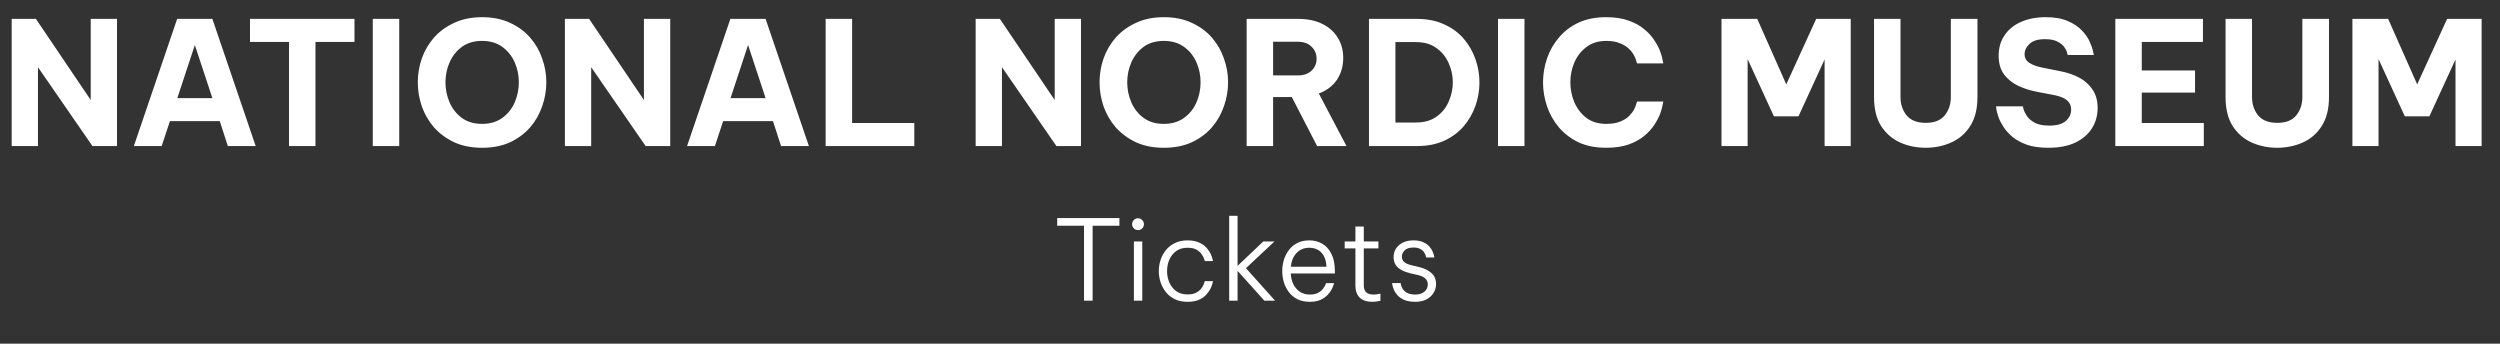 <svg width="291" height="40" viewBox="0 0 291 40" fill="none" xmlns="http://www.w3.org/2000/svg">
<rect x="0" y="0" width="291" height="40" fill="#333333" stroke="none"/>
<path d="M1.36 17V2.2H4.18L10.56 11.64V2.2H13.62V17H10.76L4.42 7.82V17H1.36ZM15.581 17L20.62 2.2H24.721L29.761 17H26.52L25.581 14.1H19.78L18.82 17H15.581ZM20.64 11.42H24.721L22.68 5.24L20.64 11.42ZM33.64 17V4.88H29.1V2.2H41.26V4.88H36.72V17H33.64ZM43.391 17V2.2H46.471V17H43.391ZM56.112 17.2C54.885 17.2 53.805 16.987 52.872 16.56C51.939 16.12 51.152 15.54 50.512 14.82C49.885 14.087 49.412 13.267 49.092 12.36C48.785 11.453 48.632 10.527 48.632 9.58C48.632 8.633 48.785 7.713 49.092 6.82C49.412 5.913 49.885 5.1 50.512 4.38C51.152 3.66 51.939 3.087 52.872 2.66C53.805 2.22 54.885 2 56.112 2C57.352 2 58.439 2.22 59.372 2.66C60.305 3.087 61.085 3.66 61.712 4.38C62.339 5.1 62.805 5.913 63.112 6.82C63.432 7.713 63.592 8.633 63.592 9.58C63.592 10.527 63.432 11.453 63.112 12.36C62.805 13.267 62.339 14.087 61.712 14.82C61.085 15.54 60.305 16.12 59.372 16.56C58.439 16.987 57.352 17.2 56.112 17.2ZM56.112 14.42C57.045 14.42 57.832 14.187 58.472 13.72C59.112 13.253 59.592 12.653 59.912 11.92C60.232 11.173 60.392 10.393 60.392 9.58C60.392 8.767 60.232 7.993 59.912 7.26C59.592 6.527 59.112 5.927 58.472 5.46C57.832 4.993 57.045 4.76 56.112 4.76C55.179 4.76 54.392 4.993 53.752 5.46C53.125 5.927 52.652 6.527 52.332 7.26C52.012 7.993 51.852 8.767 51.852 9.58C51.852 10.393 52.012 11.173 52.332 11.92C52.652 12.653 53.125 13.253 53.752 13.72C54.392 14.187 55.179 14.42 56.112 14.42ZM65.754 17V2.2H68.575L74.954 11.64V2.2H78.014V17H75.154L68.814 7.82V17H65.754ZM79.975 17L85.015 2.2H89.115L94.155 17H90.915L89.975 14.1H84.175L83.215 17H79.975ZM85.035 11.42H89.115L87.075 5.24L85.035 11.42ZM96.106 17V2.2H99.186V14.32H106.426V17H96.106ZM113.567 17V2.2H116.387L122.767 11.64V2.2H125.827V17H122.967L116.627 7.82V17H113.567ZM135.468 17.2C134.241 17.2 133.161 16.987 132.228 16.56C131.294 16.12 130.508 15.54 129.868 14.82C129.241 14.087 128.768 13.267 128.448 12.36C128.141 11.453 127.988 10.527 127.988 9.58C127.988 8.633 128.141 7.713 128.448 6.82C128.768 5.913 129.241 5.1 129.868 4.38C130.508 3.66 131.294 3.087 132.228 2.66C133.161 2.22 134.241 2 135.468 2C136.708 2 137.794 2.22 138.728 2.66C139.661 3.087 140.441 3.66 141.068 4.38C141.694 5.1 142.161 5.913 142.468 6.82C142.788 7.713 142.948 8.633 142.948 9.58C142.948 10.527 142.788 11.453 142.468 12.36C142.161 13.267 141.694 14.087 141.068 14.82C140.441 15.54 139.661 16.12 138.728 16.56C137.794 16.987 136.708 17.2 135.468 17.2ZM135.468 14.42C136.401 14.42 137.188 14.187 137.828 13.72C138.468 13.253 138.948 12.653 139.268 11.92C139.588 11.173 139.748 10.393 139.748 9.58C139.748 8.767 139.588 7.993 139.268 7.26C138.948 6.527 138.468 5.927 137.828 5.46C137.188 4.993 136.401 4.76 135.468 4.76C134.534 4.76 133.748 4.993 133.108 5.46C132.481 5.927 132.008 6.527 131.688 7.26C131.368 7.993 131.208 8.767 131.208 9.58C131.208 10.393 131.368 11.173 131.688 11.92C132.008 12.653 132.481 13.253 133.108 13.72C133.748 14.187 134.534 14.42 135.468 14.42ZM145.11 17V2.2H151.11C152.203 2.2 153.137 2.393 153.91 2.78C154.697 3.167 155.297 3.7 155.71 4.38C156.137 5.06 156.35 5.847 156.35 6.74C156.35 7.713 156.103 8.567 155.61 9.3C155.117 10.02 154.417 10.547 153.51 10.88L156.73 17H153.31L150.37 11.3H148.19V17H145.11ZM151.07 4.86H148.19V8.78H151.07C151.75 8.78 152.283 8.593 152.67 8.22C153.057 7.847 153.25 7.387 153.25 6.84C153.25 6.28 153.057 5.813 152.67 5.44C152.283 5.053 151.75 4.86 151.07 4.86ZM159.348 17V2.2H164.948C166.148 2.2 167.202 2.413 168.108 2.84C169.028 3.253 169.788 3.813 170.388 4.52C170.988 5.227 171.442 6.02 171.748 6.9C172.055 7.78 172.208 8.68 172.208 9.6C172.208 10.52 172.055 11.42 171.748 12.3C171.442 13.18 170.988 13.973 170.388 14.68C169.788 15.387 169.028 15.953 168.108 16.38C167.202 16.793 166.148 17 164.948 17H159.348ZM164.808 4.9H162.428V14.26H164.808C165.782 14.26 166.582 14.033 167.208 13.58C167.848 13.127 168.322 12.54 168.628 11.82C168.948 11.1 169.108 10.353 169.108 9.58C169.108 8.807 168.948 8.067 168.628 7.36C168.322 6.64 167.848 6.053 167.208 5.6C166.582 5.133 165.782 4.9 164.808 4.9ZM174.368 17V2.2H177.448V17H174.368ZM186.949 17.2C185.722 17.2 184.649 16.987 183.729 16.56C182.822 16.12 182.062 15.54 181.449 14.82C180.835 14.087 180.375 13.267 180.069 12.36C179.762 11.453 179.609 10.527 179.609 9.58C179.609 8.647 179.762 7.727 180.069 6.82C180.375 5.913 180.835 5.1 181.449 4.38C182.062 3.647 182.822 3.067 183.729 2.64C184.649 2.213 185.722 2 186.949 2C187.975 2 188.849 2.133 189.569 2.4C190.302 2.653 190.909 2.987 191.389 3.4C191.882 3.8 192.275 4.233 192.569 4.7C192.875 5.153 193.102 5.587 193.249 6C193.395 6.4 193.489 6.733 193.529 7C193.582 7.253 193.609 7.38 193.609 7.38H190.549C190.549 7.38 190.522 7.293 190.469 7.12C190.429 6.933 190.342 6.713 190.209 6.46C190.075 6.193 189.875 5.933 189.609 5.68C189.355 5.427 189.009 5.213 188.569 5.04C188.142 4.853 187.609 4.76 186.969 4.76C186.049 4.76 185.275 5 184.649 5.48C184.035 5.947 183.569 6.547 183.249 7.28C182.942 8.013 182.789 8.78 182.789 9.58C182.789 10.38 182.942 11.153 183.249 11.9C183.569 12.633 184.035 13.24 184.649 13.72C185.275 14.187 186.049 14.42 186.969 14.42C187.609 14.42 188.142 14.333 188.569 14.16C189.009 13.987 189.355 13.773 189.609 13.52C189.875 13.253 190.075 12.993 190.209 12.74C190.342 12.473 190.429 12.253 190.469 12.08C190.522 11.907 190.549 11.82 190.549 11.82H193.609C193.609 11.82 193.582 11.953 193.529 12.22C193.489 12.473 193.395 12.807 193.249 13.22C193.102 13.62 192.875 14.053 192.569 14.52C192.275 14.973 191.882 15.407 191.389 15.82C190.909 16.22 190.302 16.553 189.569 16.82C188.849 17.073 187.975 17.2 186.949 17.2ZM200.383 17V2.2H204.543L207.923 9.82L211.403 2.2H215.423V17H212.383V6.92L209.343 13.54H206.483L203.423 6.88V17H200.383ZM224.157 17.2C223.077 17.2 222.077 16.993 221.157 16.58C220.251 16.167 219.517 15.527 218.957 14.66C218.411 13.793 218.137 12.667 218.137 11.28V2.2H221.217V11.28C221.217 12.133 221.457 12.853 221.937 13.44C222.417 14.013 223.157 14.3 224.157 14.3C225.157 14.3 225.891 14.013 226.357 13.44C226.837 12.853 227.077 12.133 227.077 11.28V2.2H230.177V11.28C230.177 12.667 229.897 13.793 229.337 14.66C228.791 15.527 228.057 16.167 227.137 16.58C226.217 16.993 225.224 17.2 224.157 17.2ZM238.423 17.2C237.463 17.2 236.643 17.087 235.963 16.86C235.296 16.62 234.736 16.32 234.283 15.96C233.843 15.587 233.49 15.2 233.223 14.8C232.956 14.387 232.756 14 232.623 13.64C232.503 13.267 232.423 12.967 232.383 12.74C232.356 12.5 232.343 12.38 232.343 12.38H235.463C235.463 12.38 235.49 12.493 235.543 12.72C235.61 12.947 235.743 13.213 235.943 13.52C236.143 13.813 236.45 14.073 236.863 14.3C237.276 14.513 237.836 14.62 238.543 14.62C239.41 14.62 240.05 14.44 240.463 14.08C240.876 13.707 241.083 13.267 241.083 12.76C241.083 12.307 240.923 11.947 240.603 11.68C240.296 11.413 239.816 11.213 239.163 11.08L237.183 10.7C236.383 10.553 235.636 10.32 234.943 10C234.263 9.68 233.71 9.24 233.283 8.68C232.856 8.107 232.643 7.373 232.643 6.48C232.643 5.573 232.87 4.787 233.323 4.12C233.776 3.44 234.41 2.92 235.223 2.56C236.05 2.187 237.016 2 238.123 2C239.163 2 240.023 2.153 240.703 2.46C241.396 2.753 241.943 3.12 242.343 3.56C242.756 3.987 243.056 4.42 243.243 4.86C243.443 5.3 243.57 5.667 243.623 5.96C243.69 6.253 243.723 6.4 243.723 6.4H240.683C240.683 6.4 240.656 6.307 240.603 6.12C240.563 5.933 240.456 5.72 240.283 5.48C240.11 5.24 239.843 5.027 239.483 4.84C239.136 4.653 238.656 4.56 238.043 4.56C237.203 4.56 236.596 4.747 236.223 5.12C235.85 5.48 235.663 5.873 235.663 6.3C235.663 6.74 235.85 7.08 236.223 7.32C236.596 7.56 237.083 7.74 237.683 7.86L239.783 8.28C240.583 8.427 241.316 8.673 241.983 9.02C242.65 9.367 243.176 9.833 243.563 10.42C243.963 10.993 244.163 11.707 244.163 12.56C244.163 13.44 243.943 14.233 243.503 14.94C243.063 15.633 242.416 16.187 241.563 16.6C240.71 17 239.663 17.2 238.423 17.2ZM246.223 17V2.2H256.423V4.88H249.303V8.2H255.503V10.78H249.303V14.32H256.523V17H246.223ZM265.075 17.2C263.995 17.2 262.995 16.993 262.075 16.58C261.169 16.167 260.435 15.527 259.875 14.66C259.329 13.793 259.055 12.667 259.055 11.28V2.2H262.135V11.28C262.135 12.133 262.375 12.853 262.855 13.44C263.335 14.013 264.075 14.3 265.075 14.3C266.075 14.3 266.809 14.013 267.275 13.44C267.755 12.853 267.995 12.133 267.995 11.28V2.2H271.095V11.28C271.095 12.667 270.815 13.793 270.255 14.66C269.709 15.527 268.975 16.167 268.055 16.58C267.135 16.993 266.142 17.2 265.075 17.2ZM273.821 17V2.2H277.981L281.361 9.82L284.841 2.2H288.861V17H285.821V6.92L282.781 13.54H279.921L276.861 6.88V17H273.821Z" fill="white"/>
<path d="M126.179 35V26.277H123.059V25.38H130.3V26.277H127.18V35H126.179ZM132.466 26.784C132.266 26.784 132.102 26.715 131.972 26.576C131.842 26.437 131.777 26.277 131.777 26.095C131.777 25.904 131.842 25.744 131.972 25.614C132.102 25.475 132.266 25.406 132.466 25.406C132.656 25.406 132.817 25.475 132.947 25.614C133.085 25.744 133.155 25.904 133.155 26.095C133.155 26.286 133.085 26.45 132.947 26.589C132.817 26.719 132.656 26.784 132.466 26.784ZM131.985 35V28.11H132.96V35H131.985ZM138.225 35.13C137.67 35.13 137.181 35.03 136.756 34.831C136.34 34.623 135.993 34.35 135.716 34.012C135.439 33.665 135.231 33.28 135.092 32.855C134.953 32.43 134.884 31.997 134.884 31.555C134.884 31.113 134.953 30.68 135.092 30.255C135.231 29.83 135.439 29.449 135.716 29.111C135.993 28.764 136.34 28.491 136.756 28.292C137.172 28.084 137.662 27.98 138.225 27.98C138.762 27.98 139.209 28.062 139.564 28.227C139.919 28.383 140.205 28.582 140.422 28.825C140.639 29.059 140.803 29.297 140.916 29.54C141.029 29.783 141.102 29.986 141.137 30.151C141.172 30.307 141.189 30.385 141.189 30.385H140.24C140.24 30.385 140.214 30.307 140.162 30.151C140.119 29.995 140.028 29.817 139.889 29.618C139.759 29.41 139.56 29.228 139.291 29.072C139.022 28.916 138.667 28.838 138.225 28.838C137.696 28.838 137.254 28.968 136.899 29.228C136.552 29.488 136.288 29.826 136.106 30.242C135.933 30.649 135.846 31.087 135.846 31.555C135.846 32.014 135.933 32.452 136.106 32.868C136.288 33.284 136.552 33.622 136.899 33.882C137.254 34.142 137.696 34.272 138.225 34.272C138.667 34.272 139.022 34.194 139.291 34.038C139.56 33.882 139.759 33.704 139.889 33.505C140.028 33.297 140.119 33.115 140.162 32.959C140.214 32.803 140.24 32.725 140.24 32.725H141.189C141.189 32.725 141.172 32.807 141.137 32.972C141.102 33.128 141.029 33.327 140.916 33.57C140.803 33.804 140.639 34.042 140.422 34.285C140.205 34.528 139.919 34.731 139.564 34.896C139.209 35.052 138.762 35.13 138.225 35.13ZM143.079 35V25.12H144.054V30.944L147.044 28.11H148.344L145.029 31.217L148.422 35H147.174L144.054 31.529V35H143.079ZM152.466 35.13C151.912 35.13 151.431 35.03 151.023 34.831C150.616 34.623 150.282 34.346 150.022 33.999C149.762 33.652 149.567 33.267 149.437 32.842C149.316 32.417 149.255 31.988 149.255 31.555C149.255 31.122 149.316 30.693 149.437 30.268C149.567 29.843 149.762 29.458 150.022 29.111C150.282 28.764 150.607 28.491 150.997 28.292C151.396 28.084 151.868 27.98 152.414 27.98C152.986 27.98 153.493 28.114 153.935 28.383C154.386 28.652 154.737 29.05 154.988 29.579C155.248 30.099 155.378 30.753 155.378 31.542V31.828H150.243C150.261 32.27 150.356 32.677 150.529 33.05C150.711 33.423 150.963 33.722 151.283 33.947C151.613 34.172 152.007 34.285 152.466 34.285C152.848 34.285 153.164 34.22 153.415 34.09C153.667 33.951 153.857 33.795 153.987 33.622C154.126 33.44 154.221 33.284 154.273 33.154C154.334 33.024 154.364 32.959 154.364 32.959H155.287C155.287 32.959 155.266 33.033 155.222 33.18C155.179 33.319 155.101 33.496 154.988 33.713C154.876 33.93 154.711 34.146 154.494 34.363C154.286 34.58 154.018 34.762 153.688 34.909C153.359 35.056 152.952 35.13 152.466 35.13ZM150.256 31.048H154.403C154.377 30.519 154.269 30.095 154.078 29.774C153.896 29.445 153.658 29.206 153.363 29.059C153.069 28.912 152.752 28.838 152.414 28.838C151.799 28.838 151.301 29.042 150.919 29.449C150.538 29.848 150.317 30.381 150.256 31.048ZM159.72 35.13C159.079 35.13 158.593 34.965 158.264 34.636C157.935 34.307 157.77 33.843 157.77 33.245V28.916H156.522V28.11H157.77V26.368H158.745V28.11H160.448V28.916H158.745V33.245C158.745 33.938 159.118 34.285 159.863 34.285C160.054 34.285 160.236 34.268 160.409 34.233C160.591 34.198 160.682 34.181 160.682 34.181V35.013C160.682 35.013 160.582 35.03 160.383 35.065C160.192 35.108 159.971 35.13 159.72 35.13ZM164.739 35.13C164.219 35.13 163.79 35.056 163.452 34.909C163.123 34.762 162.858 34.58 162.659 34.363C162.468 34.146 162.33 33.93 162.243 33.713C162.156 33.496 162.1 33.314 162.074 33.167C162.048 33.02 162.035 32.946 162.035 32.946H163.036C163.036 32.946 163.049 33.015 163.075 33.154C163.101 33.284 163.166 33.44 163.27 33.622C163.383 33.795 163.556 33.951 163.79 34.09C164.024 34.22 164.345 34.285 164.752 34.285C165.194 34.285 165.545 34.172 165.805 33.947C166.065 33.722 166.195 33.444 166.195 33.115C166.195 32.803 166.087 32.56 165.87 32.387C165.662 32.214 165.38 32.088 165.025 32.01L164.115 31.802C163.768 31.715 163.452 31.598 163.166 31.451C162.88 31.304 162.65 31.109 162.477 30.866C162.304 30.615 162.217 30.307 162.217 29.943C162.217 29.362 162.429 28.89 162.854 28.526C163.279 28.162 163.833 27.98 164.518 27.98C164.977 27.98 165.354 28.049 165.649 28.188C165.952 28.318 166.191 28.483 166.364 28.682C166.546 28.881 166.676 29.081 166.754 29.28C166.841 29.471 166.897 29.635 166.923 29.774C166.949 29.904 166.962 29.969 166.962 29.969H166.013C166.013 29.969 165.996 29.913 165.961 29.8C165.935 29.679 165.874 29.544 165.779 29.397C165.692 29.241 165.545 29.107 165.337 28.994C165.138 28.873 164.865 28.812 164.518 28.812C164.067 28.812 163.729 28.92 163.504 29.137C163.287 29.354 163.179 29.601 163.179 29.878C163.179 30.147 163.274 30.359 163.465 30.515C163.664 30.671 163.933 30.788 164.271 30.866L165.194 31.087C165.775 31.226 166.247 31.455 166.611 31.776C166.975 32.088 167.157 32.521 167.157 33.076C167.157 33.449 167.057 33.791 166.858 34.103C166.667 34.415 166.39 34.666 166.026 34.857C165.671 35.039 165.242 35.13 164.739 35.13Z" fill="white"/>
</svg>
